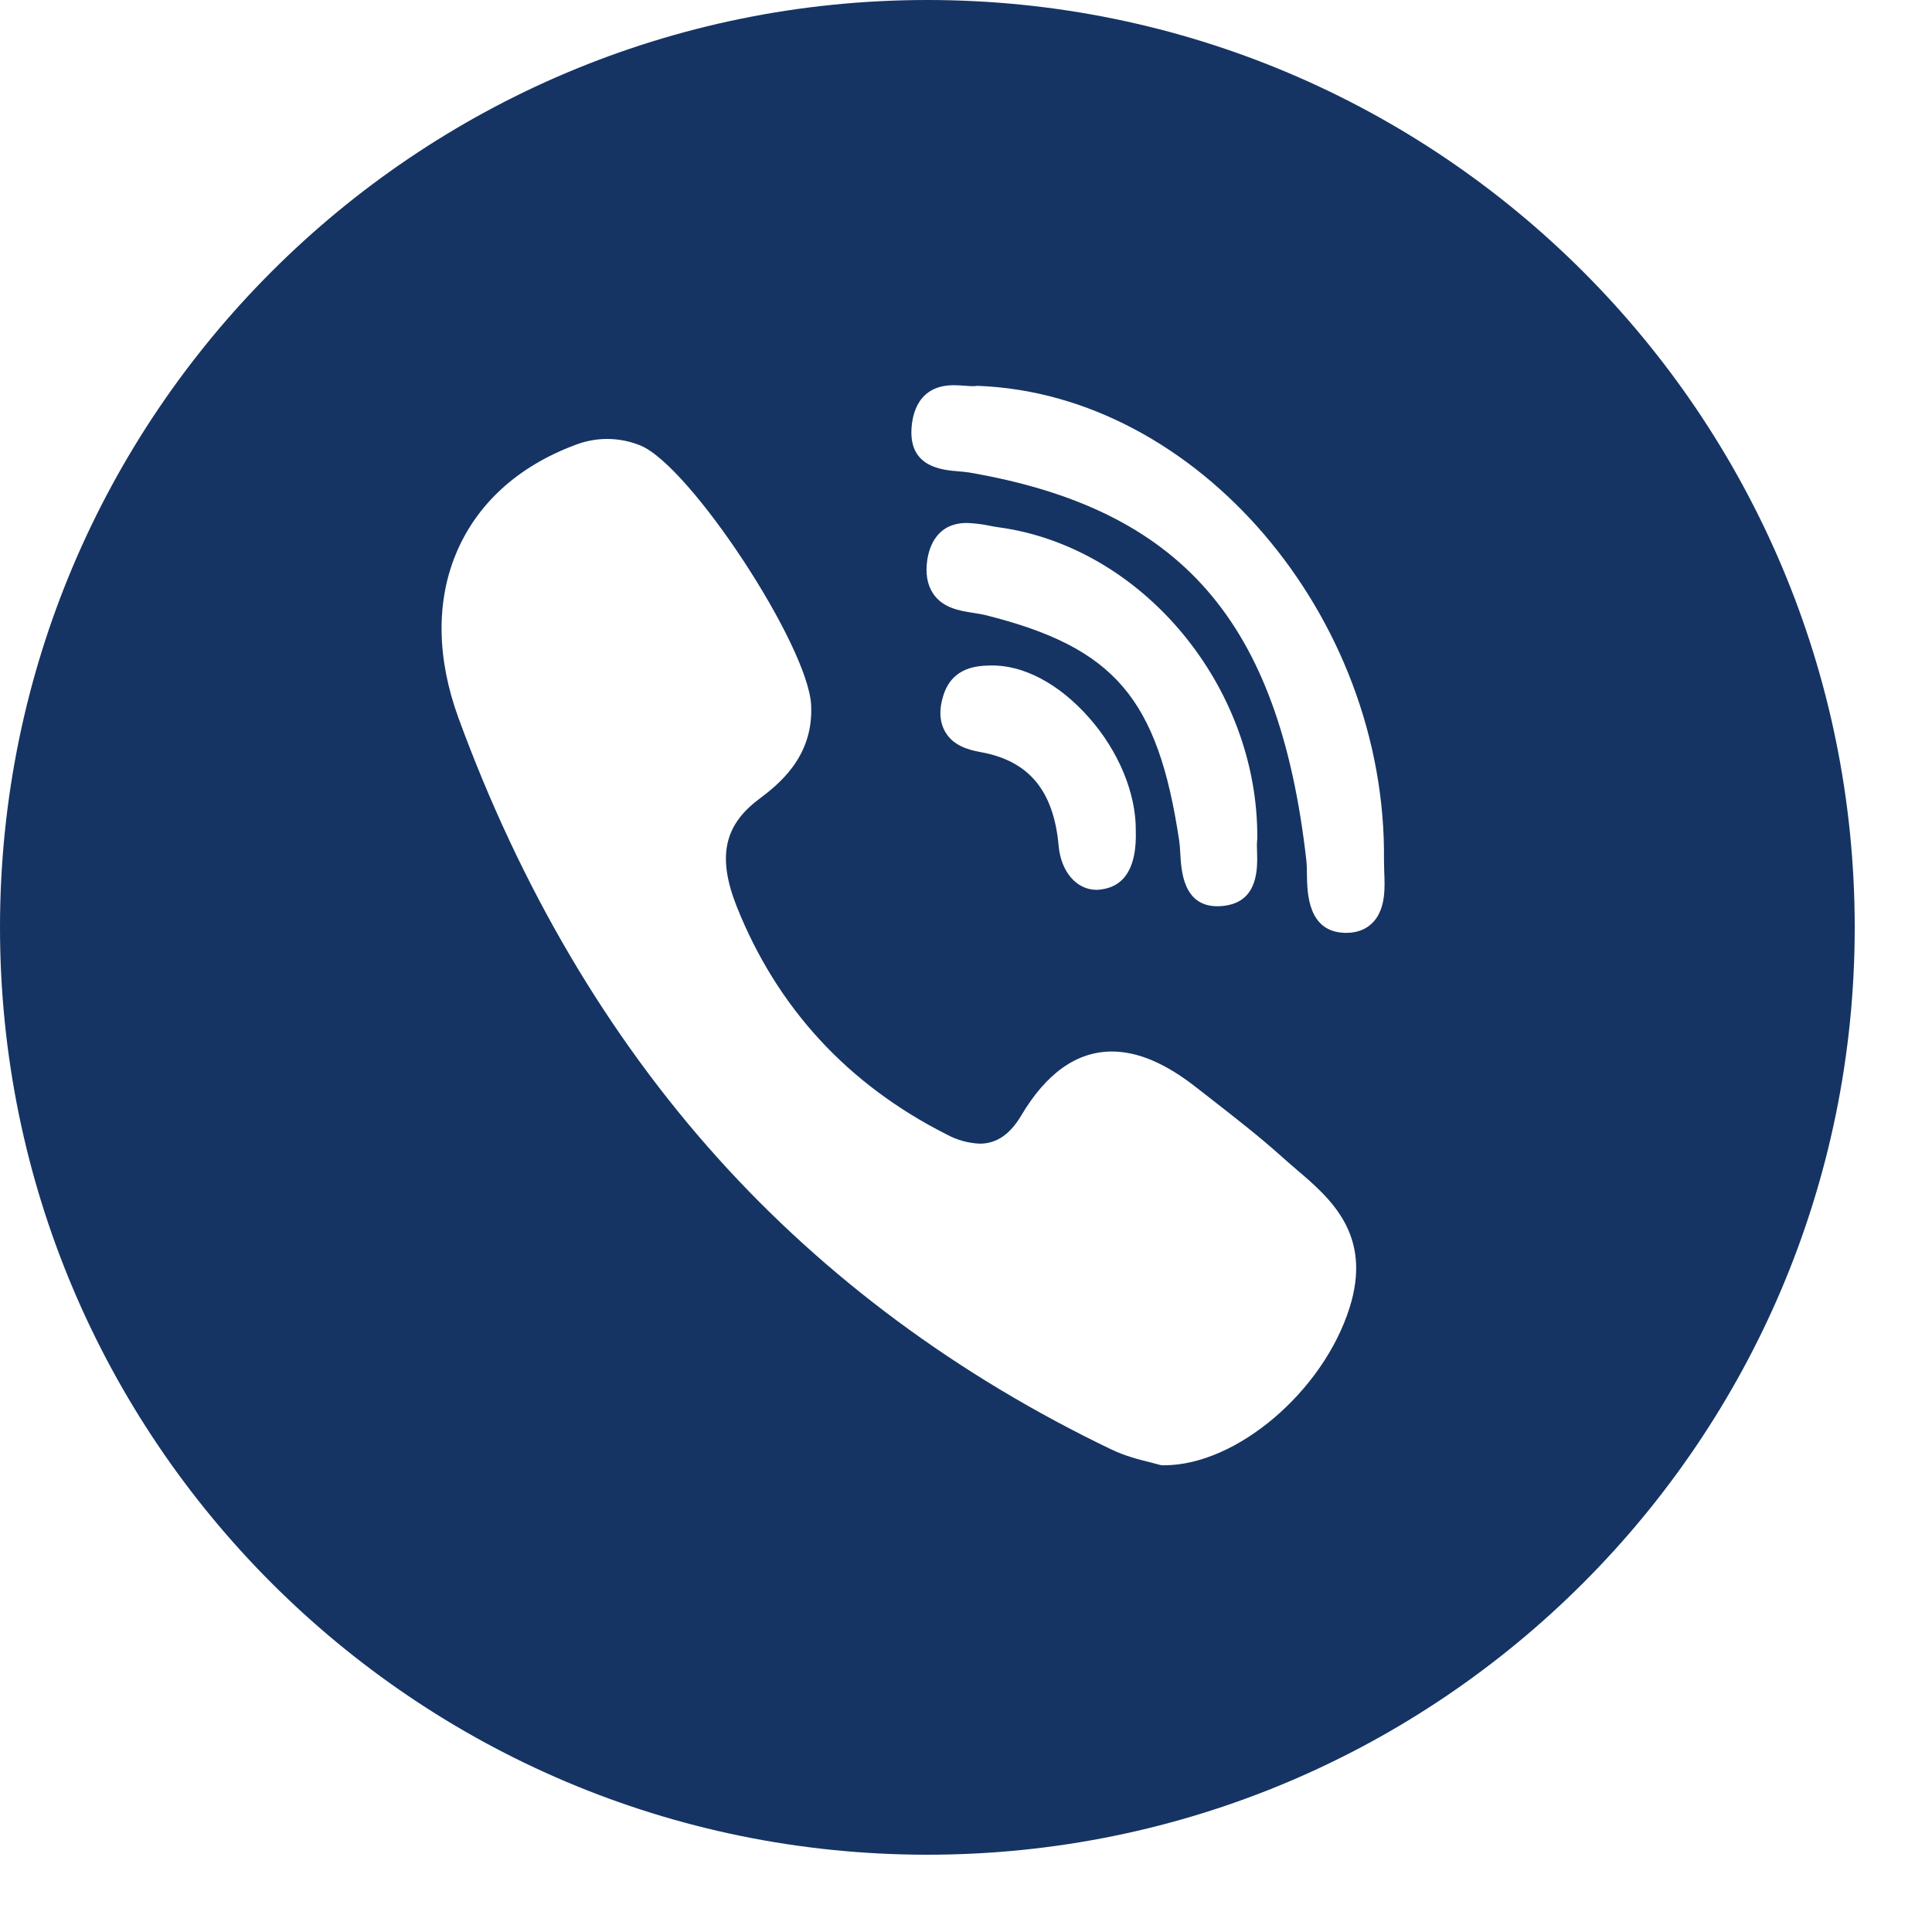 <?xml version="1.0" encoding="UTF-8"?> <svg xmlns="http://www.w3.org/2000/svg" width="26" height="26" viewBox="0 0 26 26" fill="none"> <g clip-path="url(#clip0_130_87)"> <path fill-rule="evenodd" clip-rule="evenodd" d="M12.48 24.96C19.372 24.96 24.96 19.372 24.96 12.48C24.96 5.587 19.372 0 12.48 0C5.587 0 0 5.587 0 12.48C0 19.372 5.587 24.96 12.48 24.96ZM12.898 6.343C12.95 6.347 12.998 6.352 13.039 6.358C15.9 6.849 17.216 8.361 17.58 11.577C17.586 11.632 17.588 11.698 17.588 11.768L17.588 11.769C17.592 12.021 17.6 12.543 18.103 12.554H18.118C18.276 12.554 18.401 12.5 18.492 12.396C18.648 12.213 18.638 11.942 18.628 11.724L18.628 11.713L18.628 11.713C18.626 11.663 18.625 11.616 18.625 11.575C18.661 8.286 16.108 5.303 13.163 5.193C13.15 5.193 13.139 5.193 13.127 5.195C13.116 5.197 13.104 5.197 13.092 5.197C13.065 5.197 13.033 5.195 12.998 5.192L12.998 5.192L12.988 5.191L12.983 5.191L12.983 5.191C12.938 5.188 12.887 5.184 12.835 5.184C12.367 5.184 12.277 5.556 12.266 5.778C12.24 6.29 12.684 6.326 12.898 6.343ZM17.442 15.734C17.381 15.682 17.32 15.629 17.26 15.575C16.956 15.302 16.634 15.051 16.322 14.808L16.294 14.786L16.094 14.63C15.682 14.308 15.312 14.151 14.963 14.151C14.491 14.151 14.081 14.442 13.742 15.014C13.592 15.267 13.409 15.391 13.185 15.391C13.029 15.384 12.876 15.342 12.736 15.265C11.408 14.593 10.459 13.563 9.916 12.203C9.654 11.545 9.739 11.116 10.2 10.765C10.463 10.567 10.95 10.198 10.916 9.49C10.877 8.687 9.288 6.269 8.618 5.995C8.332 5.879 8.018 5.878 7.731 5.992C6.962 6.281 6.41 6.788 6.134 7.458C5.867 8.106 5.88 8.866 6.168 9.657C7.004 11.944 8.178 13.938 9.659 15.584C11.108 17.195 12.89 18.514 14.954 19.505C15.14 19.595 15.335 19.644 15.478 19.679C15.526 19.691 15.568 19.702 15.599 19.711C15.616 19.716 15.633 19.719 15.65 19.719H15.667C16.638 19.719 17.804 18.729 18.161 17.602C18.475 16.614 17.902 16.125 17.442 15.734ZM13.327 8.956C13.161 8.96 12.815 8.97 12.694 9.363C12.636 9.547 12.643 9.706 12.714 9.837C12.817 10.028 13.015 10.088 13.194 10.121C13.845 10.237 14.18 10.638 14.247 11.384C14.278 11.732 14.488 11.975 14.757 11.975C14.777 11.975 14.798 11.973 14.818 11.97C15.142 11.928 15.299 11.662 15.285 11.181C15.29 10.679 15.055 10.109 14.654 9.656C14.252 9.201 13.768 8.944 13.327 8.956ZM16.92 11.283C16.935 9.234 15.37 7.355 13.432 7.095C13.39 7.089 13.348 7.082 13.307 7.073C13.209 7.053 13.11 7.041 13.011 7.038C12.613 7.038 12.507 7.35 12.479 7.535C12.452 7.715 12.478 7.868 12.556 7.986C12.688 8.185 12.92 8.221 13.106 8.249L13.117 8.251C13.167 8.259 13.214 8.266 13.255 8.276C14.997 8.711 15.583 9.393 15.87 11.32C15.876 11.363 15.88 11.415 15.883 11.471L15.884 11.487L15.884 11.488C15.897 11.719 15.923 12.196 16.384 12.196C16.422 12.196 16.464 12.193 16.507 12.185C16.937 12.112 16.923 11.675 16.917 11.464L16.917 11.464L16.917 11.461V11.461C16.915 11.402 16.913 11.348 16.918 11.311C16.919 11.301 16.92 11.292 16.919 11.283L16.92 11.283Z" fill="#153463"></path> </g> <defs> <clipPath id="clip0_130_87"> <rect width="26" height="26" fill="white"></rect> </clipPath> </defs> </svg> 